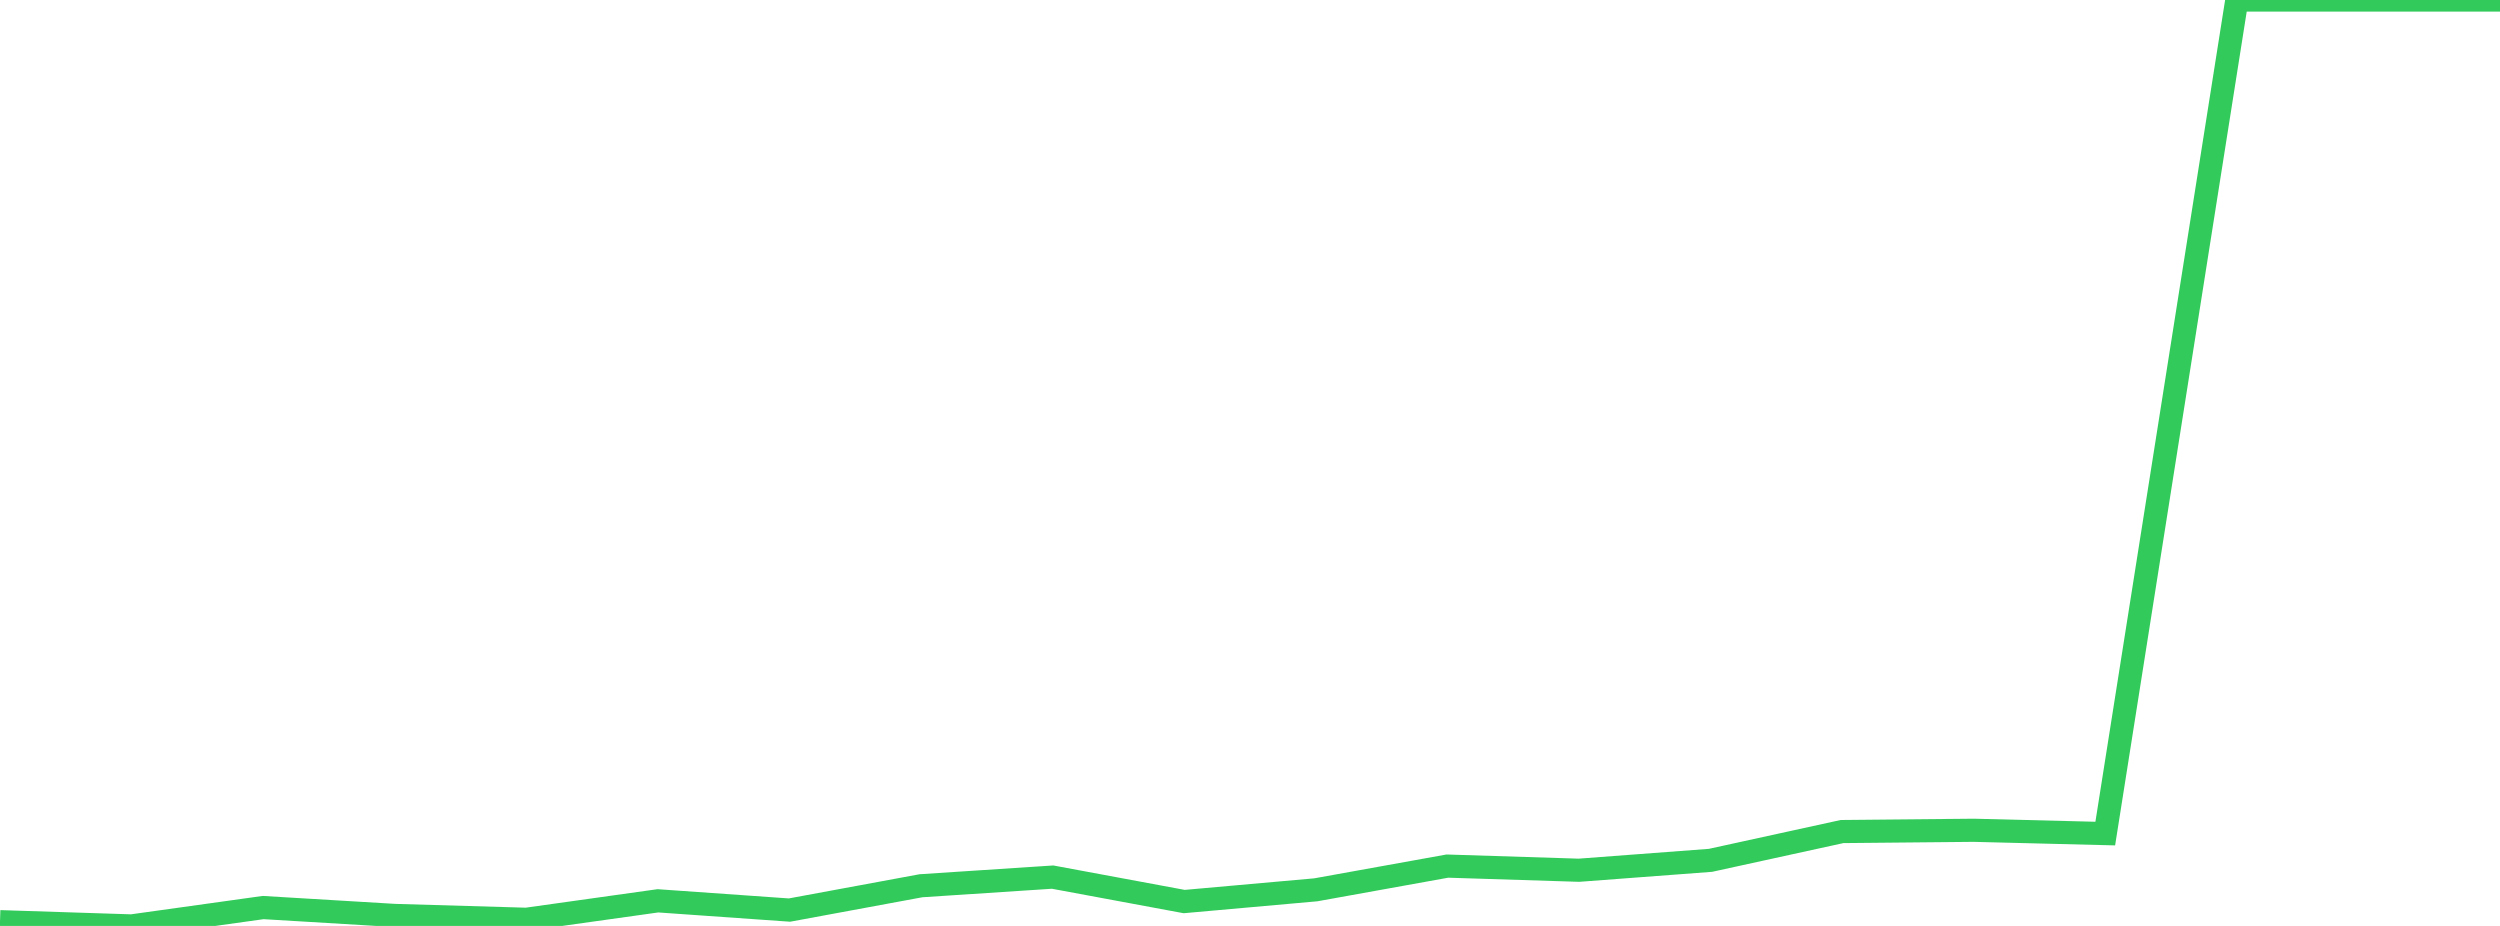 <?xml version="1.0" standalone="no"?>
<!DOCTYPE svg PUBLIC "-//W3C//DTD SVG 1.1//EN" "http://www.w3.org/Graphics/SVG/1.1/DTD/svg11.dtd">

<svg width="135" height="50" viewBox="0 0 135 50" preserveAspectRatio="none" 
  xmlns="http://www.w3.org/2000/svg"
  xmlns:xlink="http://www.w3.org/1999/xlink">


<polyline points="0.0, 49.771 7.105, 50.0 14.211, 49.008 21.316, 49.434 28.421, 49.641 35.526, 48.644 42.632, 49.144 49.737, 47.83 56.842, 47.364 63.947, 48.684 71.053, 48.05 78.158, 46.769 85.263, 46.993 92.368, 46.458 99.474, 44.903 106.579, 44.835 113.684, 45.013 120.789, 0.0 127.895, 0.0 135.0, 0.0" fill="none" stroke="#32ca5b" stroke-width="1.25"/>

</svg>